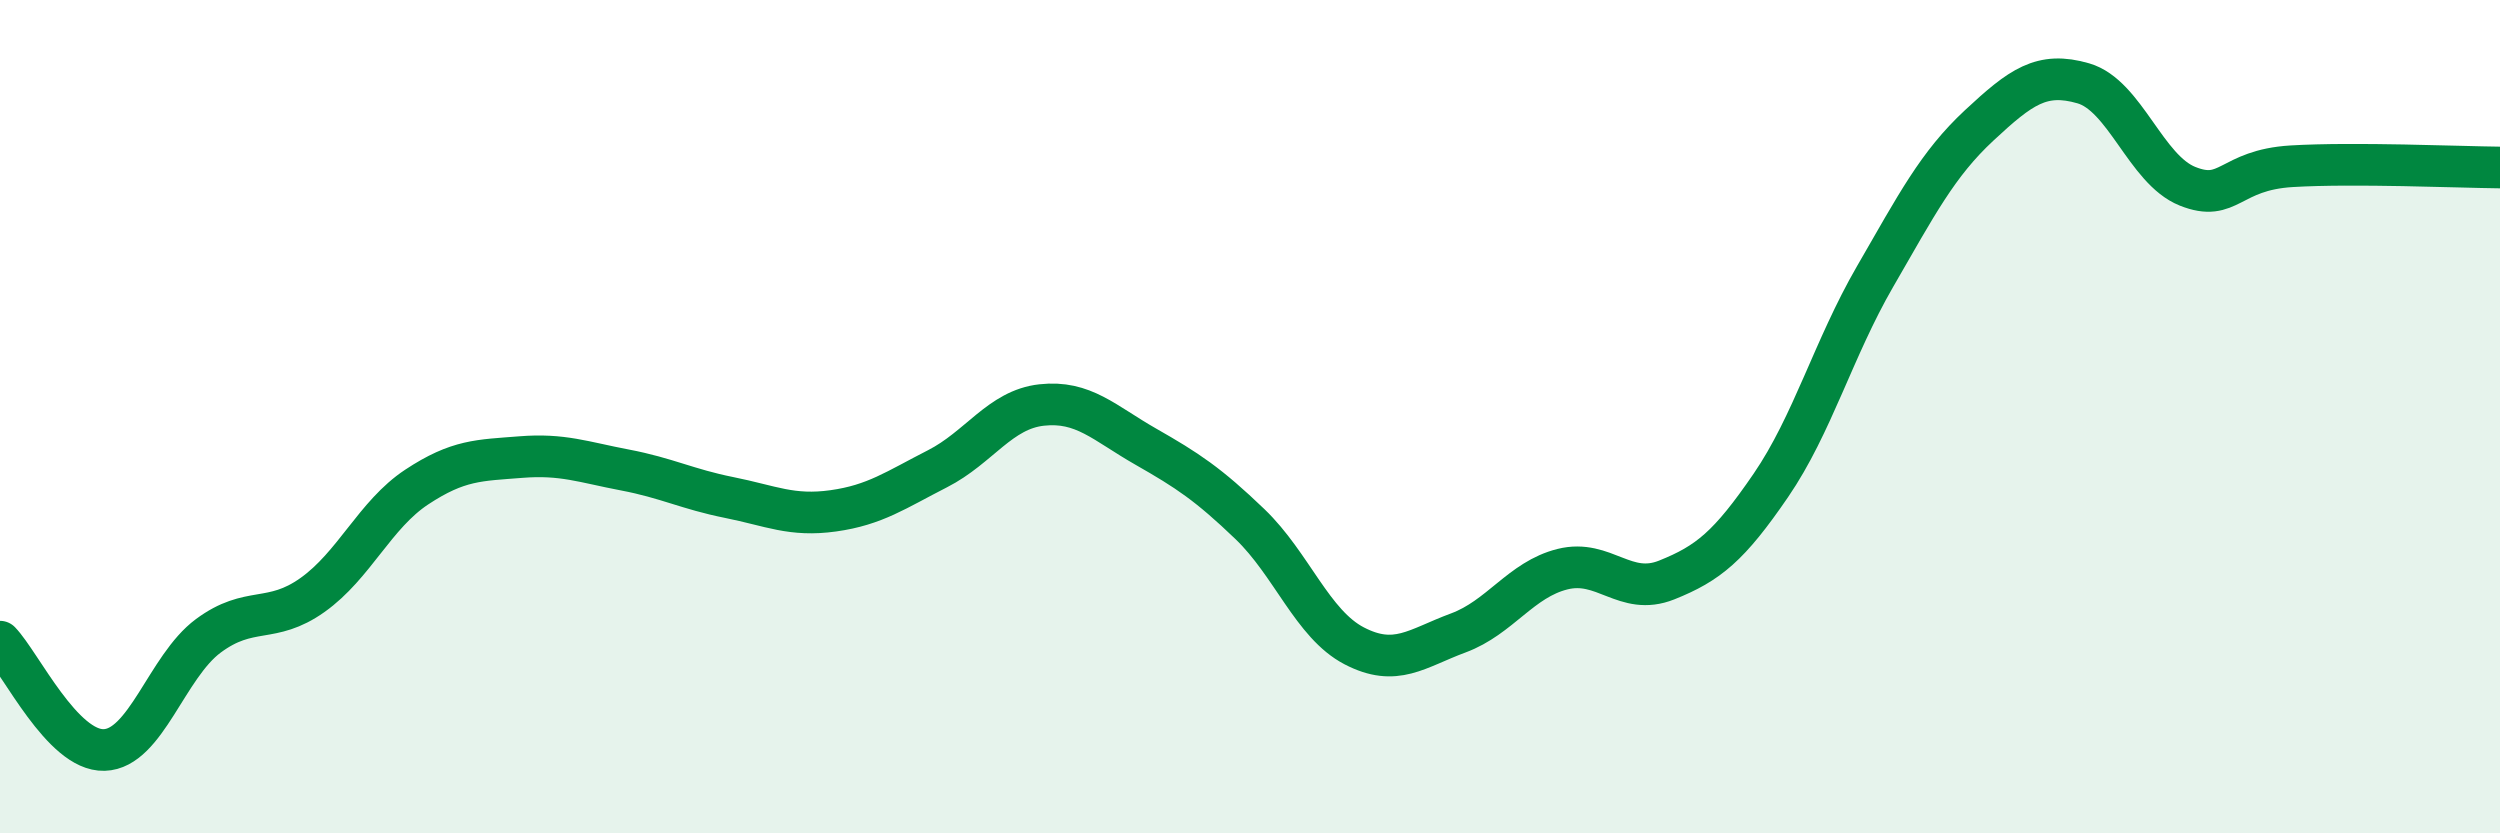 
    <svg width="60" height="20" viewBox="0 0 60 20" xmlns="http://www.w3.org/2000/svg">
      <path
        d="M 0,15.4 C 0.5,15.92 1.5,18.03 2.5,18 C 3.5,17.97 4,16 5,15.26 C 6,14.52 6.5,14.99 7.5,14.28 C 8.5,13.57 9,12.35 10,11.69 C 11,11.03 11.5,11.05 12.5,10.97 C 13.5,10.89 14,11.09 15,11.28 C 16,11.47 16.5,11.74 17.5,11.94 C 18.5,12.14 19,12.4 20,12.26 C 21,12.12 21.5,11.76 22.5,11.25 C 23.5,10.74 24,9.83 25,9.72 C 26,9.61 26.5,10.15 27.5,10.72 C 28.5,11.29 29,11.62 30,12.58 C 31,13.54 31.5,14.98 32.5,15.5 C 33.5,16.02 34,15.56 35,15.19 C 36,14.82 36.5,13.91 37.5,13.66 C 38.5,13.41 39,14.32 40,13.92 C 41,13.52 41.5,13.11 42.5,11.65 C 43.5,10.19 44,8.37 45,6.64 C 46,4.91 46.5,3.94 47.5,3.01 C 48.5,2.08 49,1.71 50,2 C 51,2.29 51.5,4.07 52.5,4.47 C 53.5,4.87 53.5,4.08 55,3.99 C 56.5,3.9 59,4.01 60,4.02L60 20L0 20Z"
        fill="#008740"
        opacity="0.1"
        stroke-linecap="round"
        stroke-linejoin="round"
      />
      <path
        d="M 0,15.4 C 0.5,15.92 1.5,18.03 2.5,18 C 3.5,17.97 4,16 5,15.26 C 6,14.52 6.5,14.99 7.5,14.28 C 8.5,13.57 9,12.35 10,11.69 C 11,11.03 11.5,11.05 12.5,10.97 C 13.5,10.89 14,11.09 15,11.28 C 16,11.47 16.5,11.74 17.5,11.94 C 18.5,12.14 19,12.4 20,12.26 C 21,12.12 21.5,11.76 22.5,11.25 C 23.5,10.74 24,9.83 25,9.72 C 26,9.61 26.5,10.15 27.5,10.72 C 28.5,11.29 29,11.62 30,12.58 C 31,13.54 31.5,14.98 32.5,15.5 C 33.5,16.02 34,15.56 35,15.19 C 36,14.82 36.5,13.91 37.5,13.66 C 38.5,13.41 39,14.32 40,13.92 C 41,13.52 41.5,13.11 42.5,11.65 C 43.5,10.19 44,8.37 45,6.64 C 46,4.91 46.5,3.94 47.5,3.01 C 48.5,2.08 49,1.71 50,2 C 51,2.29 51.5,4.07 52.5,4.47 C 53.5,4.87 53.5,4.08 55,3.99 C 56.5,3.9 59,4.01 60,4.02"
        stroke="#008740"
        stroke-width="1"
        fill="none"
        stroke-linecap="round"
        stroke-linejoin="round"
      />
    </svg>
  